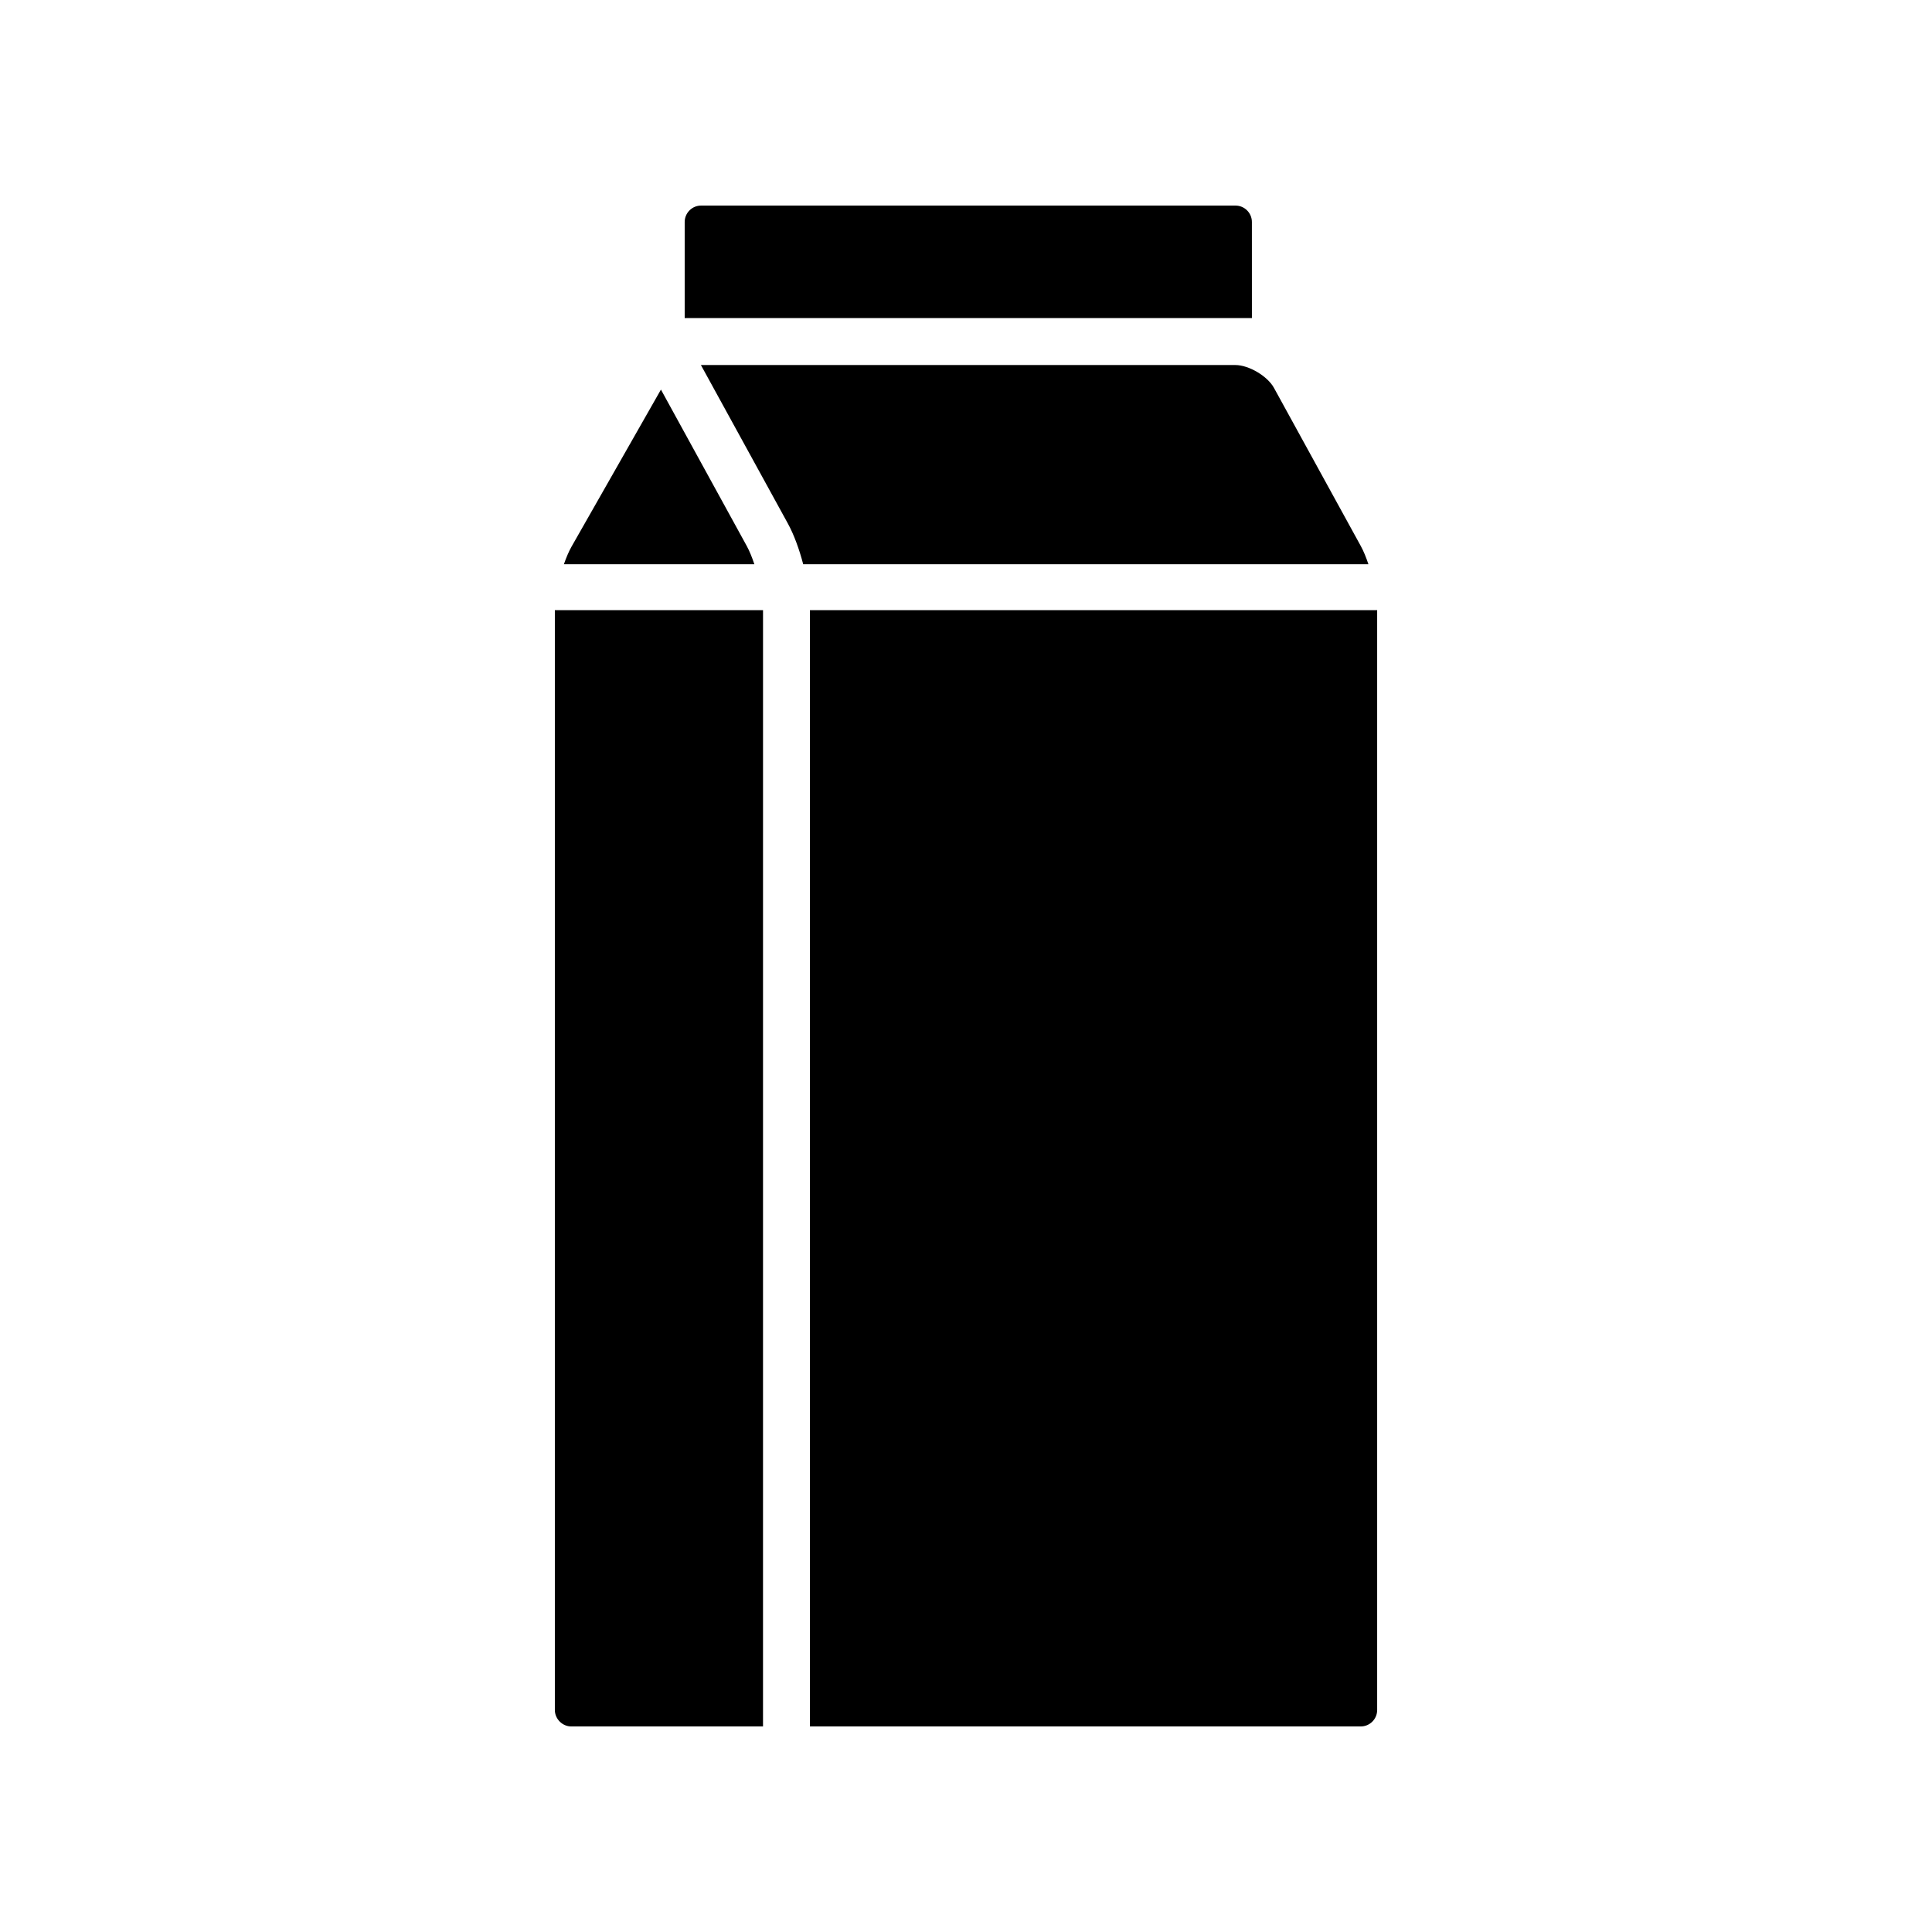 <?xml version="1.0" encoding="UTF-8"?>
<!-- The Best Svg Icon site in the world: iconSvg.co, Visit us! https://iconsvg.co -->
<svg fill="#000000" width="800px" height="800px" version="1.1" viewBox="144 144 512 512" xmlns="http://www.w3.org/2000/svg">
 <path d="m475.77 228.3h-150.32v-25.469c0-2.398 1.953-4.352 4.352-4.352h141.61c2.398 0 4.352 1.953 4.352 4.352l0.004 25.469zm-117.13 77.395v295.83h145.97c2.398 0 4.352-1.953 4.352-4.352v-291.48zm-28.824-64.973h-0.07c0.012 0.02 0.02 0.039 0.031 0.066l23.008 41.934c1.602 2.918 3.027 6.805 4.07 10.809h149.79c-0.609-1.824-1.293-3.512-2.016-4.82l-23.027-41.938c-1.703-3.102-6.664-6.035-10.207-6.035l-141.58-0.004zm14.098 52.805c-0.609-1.824-1.293-3.516-2.012-4.828l-22.746-41.453-23.695 41.621c-0.719 1.266-1.406 2.898-2.019 4.66zm-52.871 12.168v291.48c0 2.359 1.996 4.352 4.352 4.352h50.812l0.004-295.83z"/>
</svg>